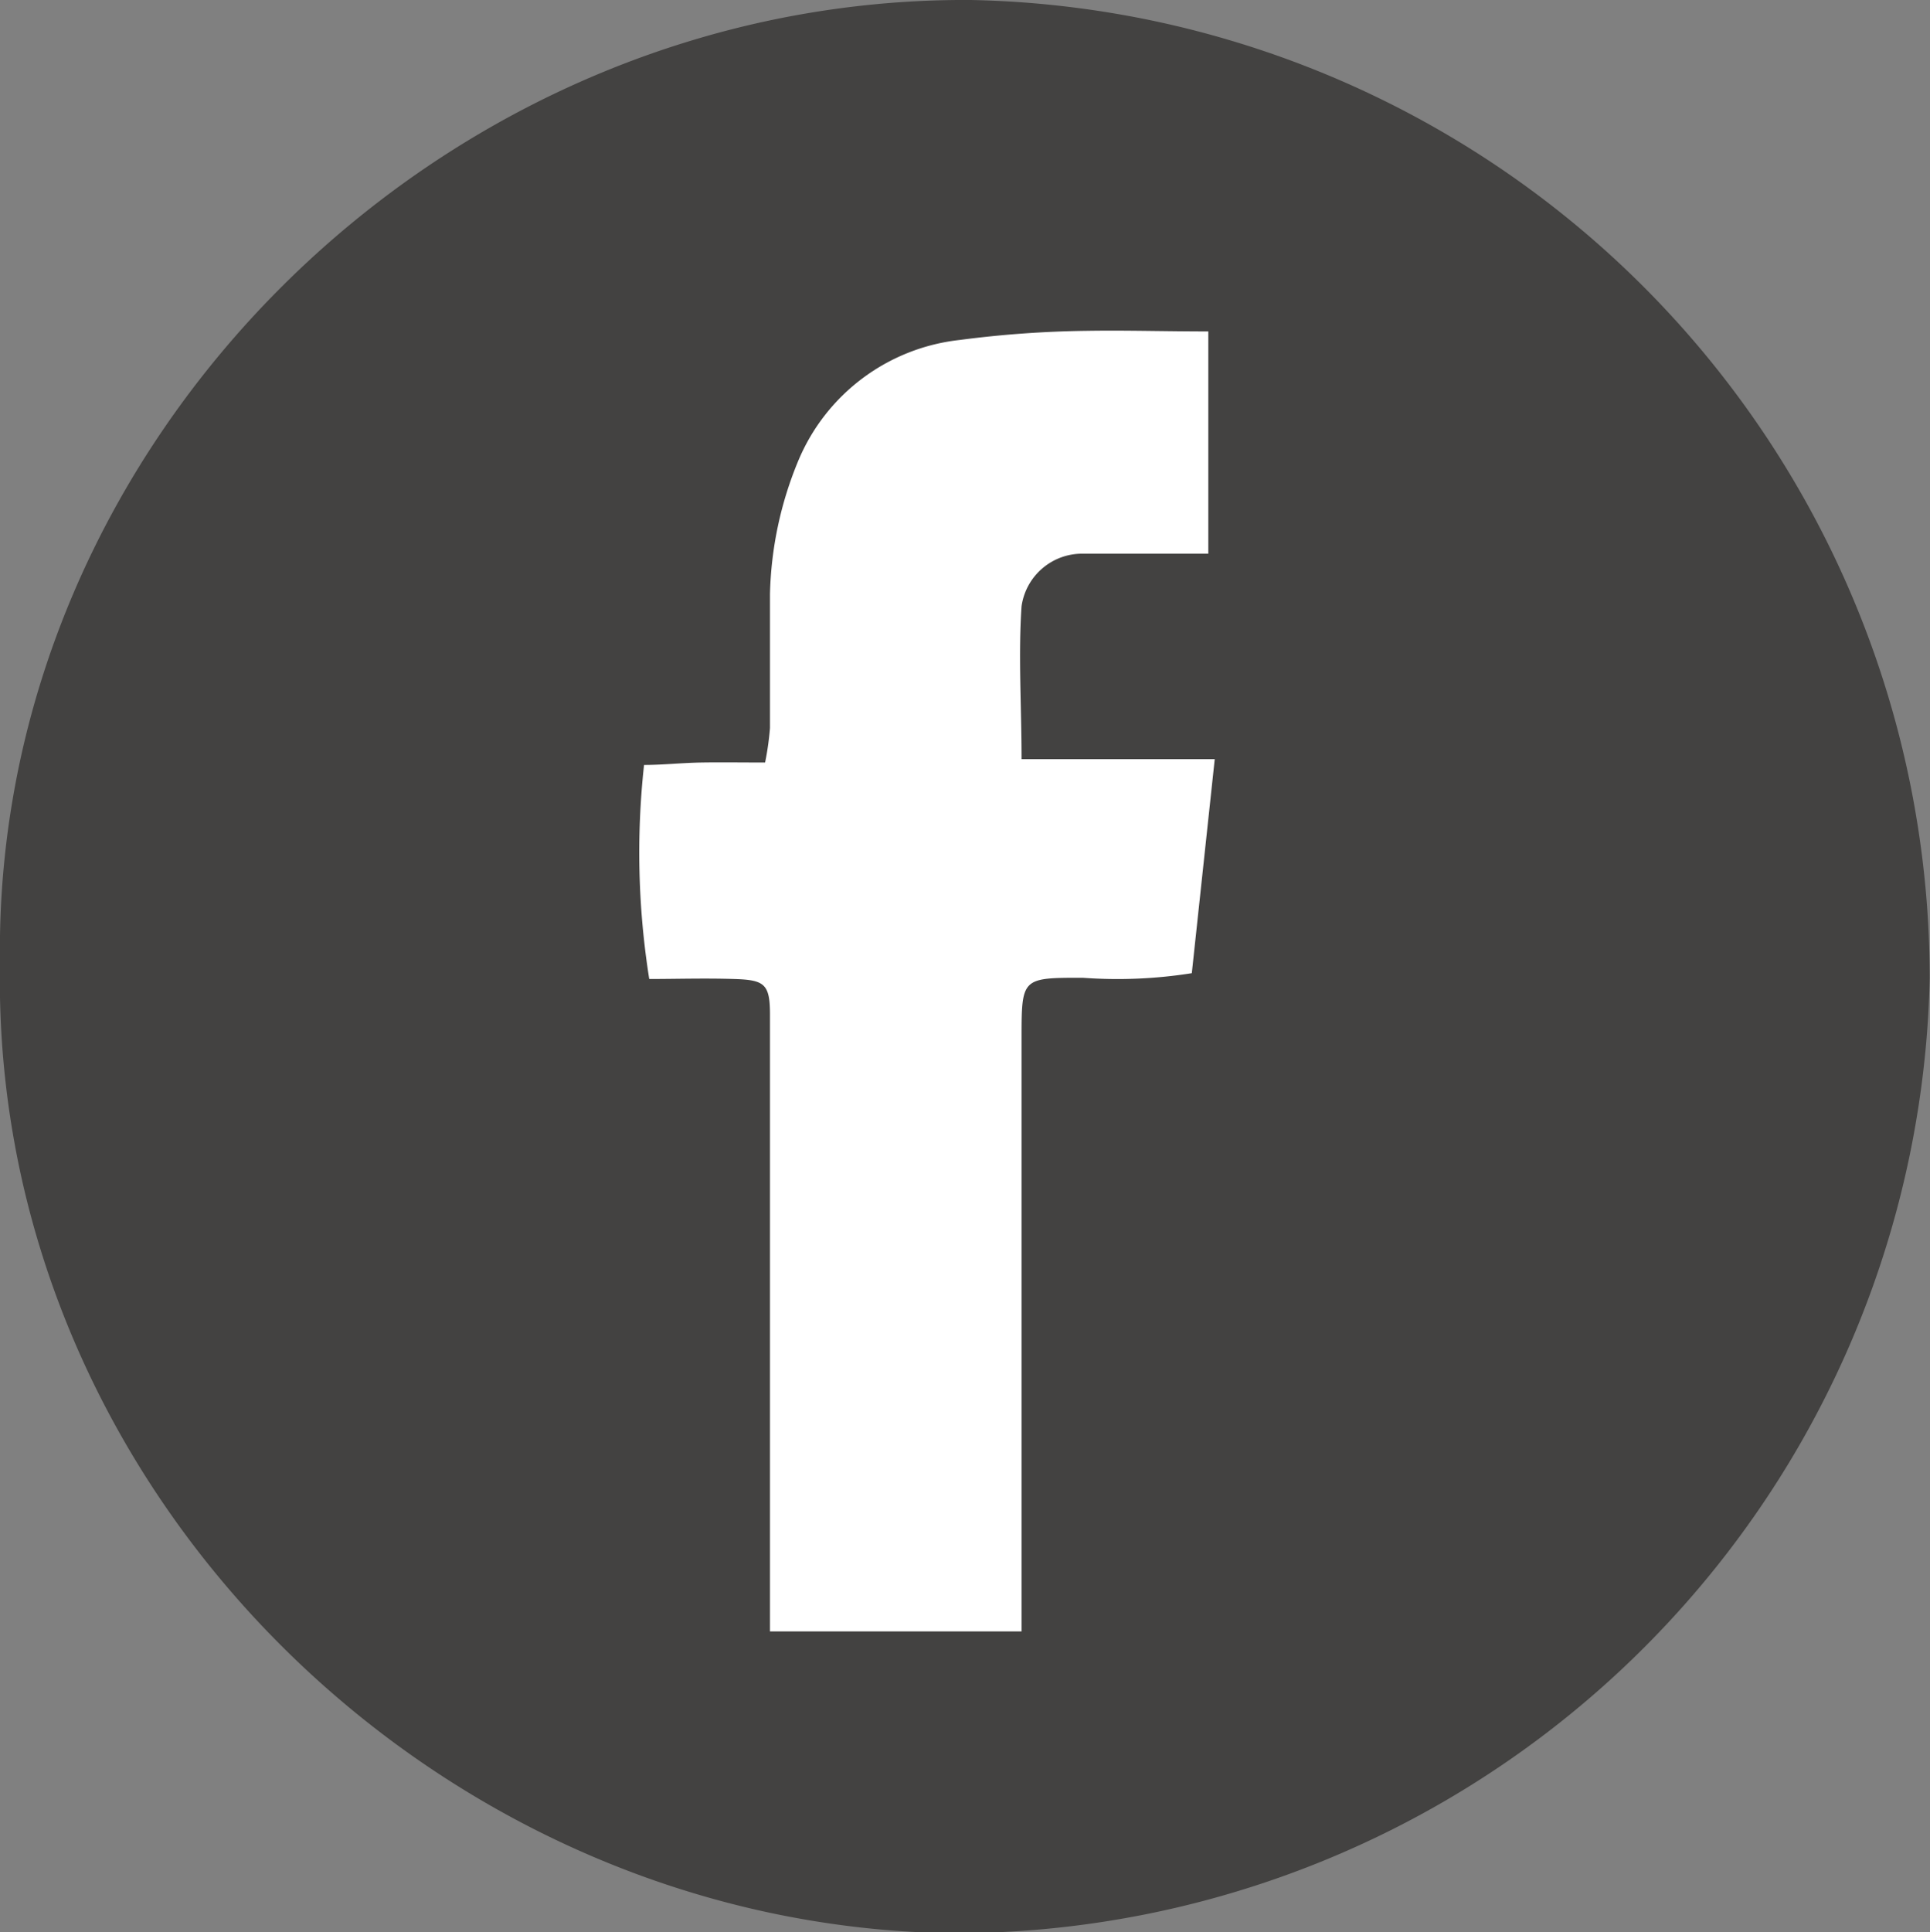 <svg xmlns="http://www.w3.org/2000/svg" viewBox="0 0 63.14 63.19"><rect x="0" y="0" width="63.14" height="63.19" fill="#808080" stroke="none"/><defs><style>.cls-1{fill:#434241;}.cls-2{fill:#fff;}</style></defs><title>iconFacebook</title><g id="Layer_2" data-name="Layer 2"><g id="_117" data-name="117"><g id="_Group_" data-name="&lt;Group&gt;"><path id="_Compound_Path_" data-name="&lt;Compound Path&gt;" class="cls-1" d="M0,31.52C-.26,14.46,14.4-.11,31.76,0A32,32,0,0,1,63.13,32a31.91,31.91,0,0,1-32,31.23C14.27,63-.31,48.75,0,31.52Z"/><path id="_Path_" data-name="&lt;Path&gt;" class="cls-2" d="M39.53,10.84v7.27l-2.7,0c-.47,0-.94,0-1.41,0a2,2,0,0,0-2,1.72c-.11,1.62,0,3.26,0,5h6.32l-.75,7a15.5,15.5,0,0,1-3.57.15c-2,0-2,0-2,2q0,8.9,0,17.79v1.59H25.19V51.83q0-8.83,0-17.65c0-.33,0-.66,0-1,0-1-.18-1.13-1.18-1.16s-1.87,0-2.77,0a26.36,26.36,0,0,1-.17-7c.61,0,1.24-.07,1.88-.08s1.31,0,2.08,0a9.23,9.23,0,0,0,.16-1.13c0-1.46,0-2.92,0-4.38a12.07,12.07,0,0,1,.93-4.37,6.49,6.49,0,0,1,5.27-3.94,35.11,35.11,0,0,1,4.2-.3C36.87,10.8,38.13,10.84,39.53,10.84Z"/></g></g></g></svg>